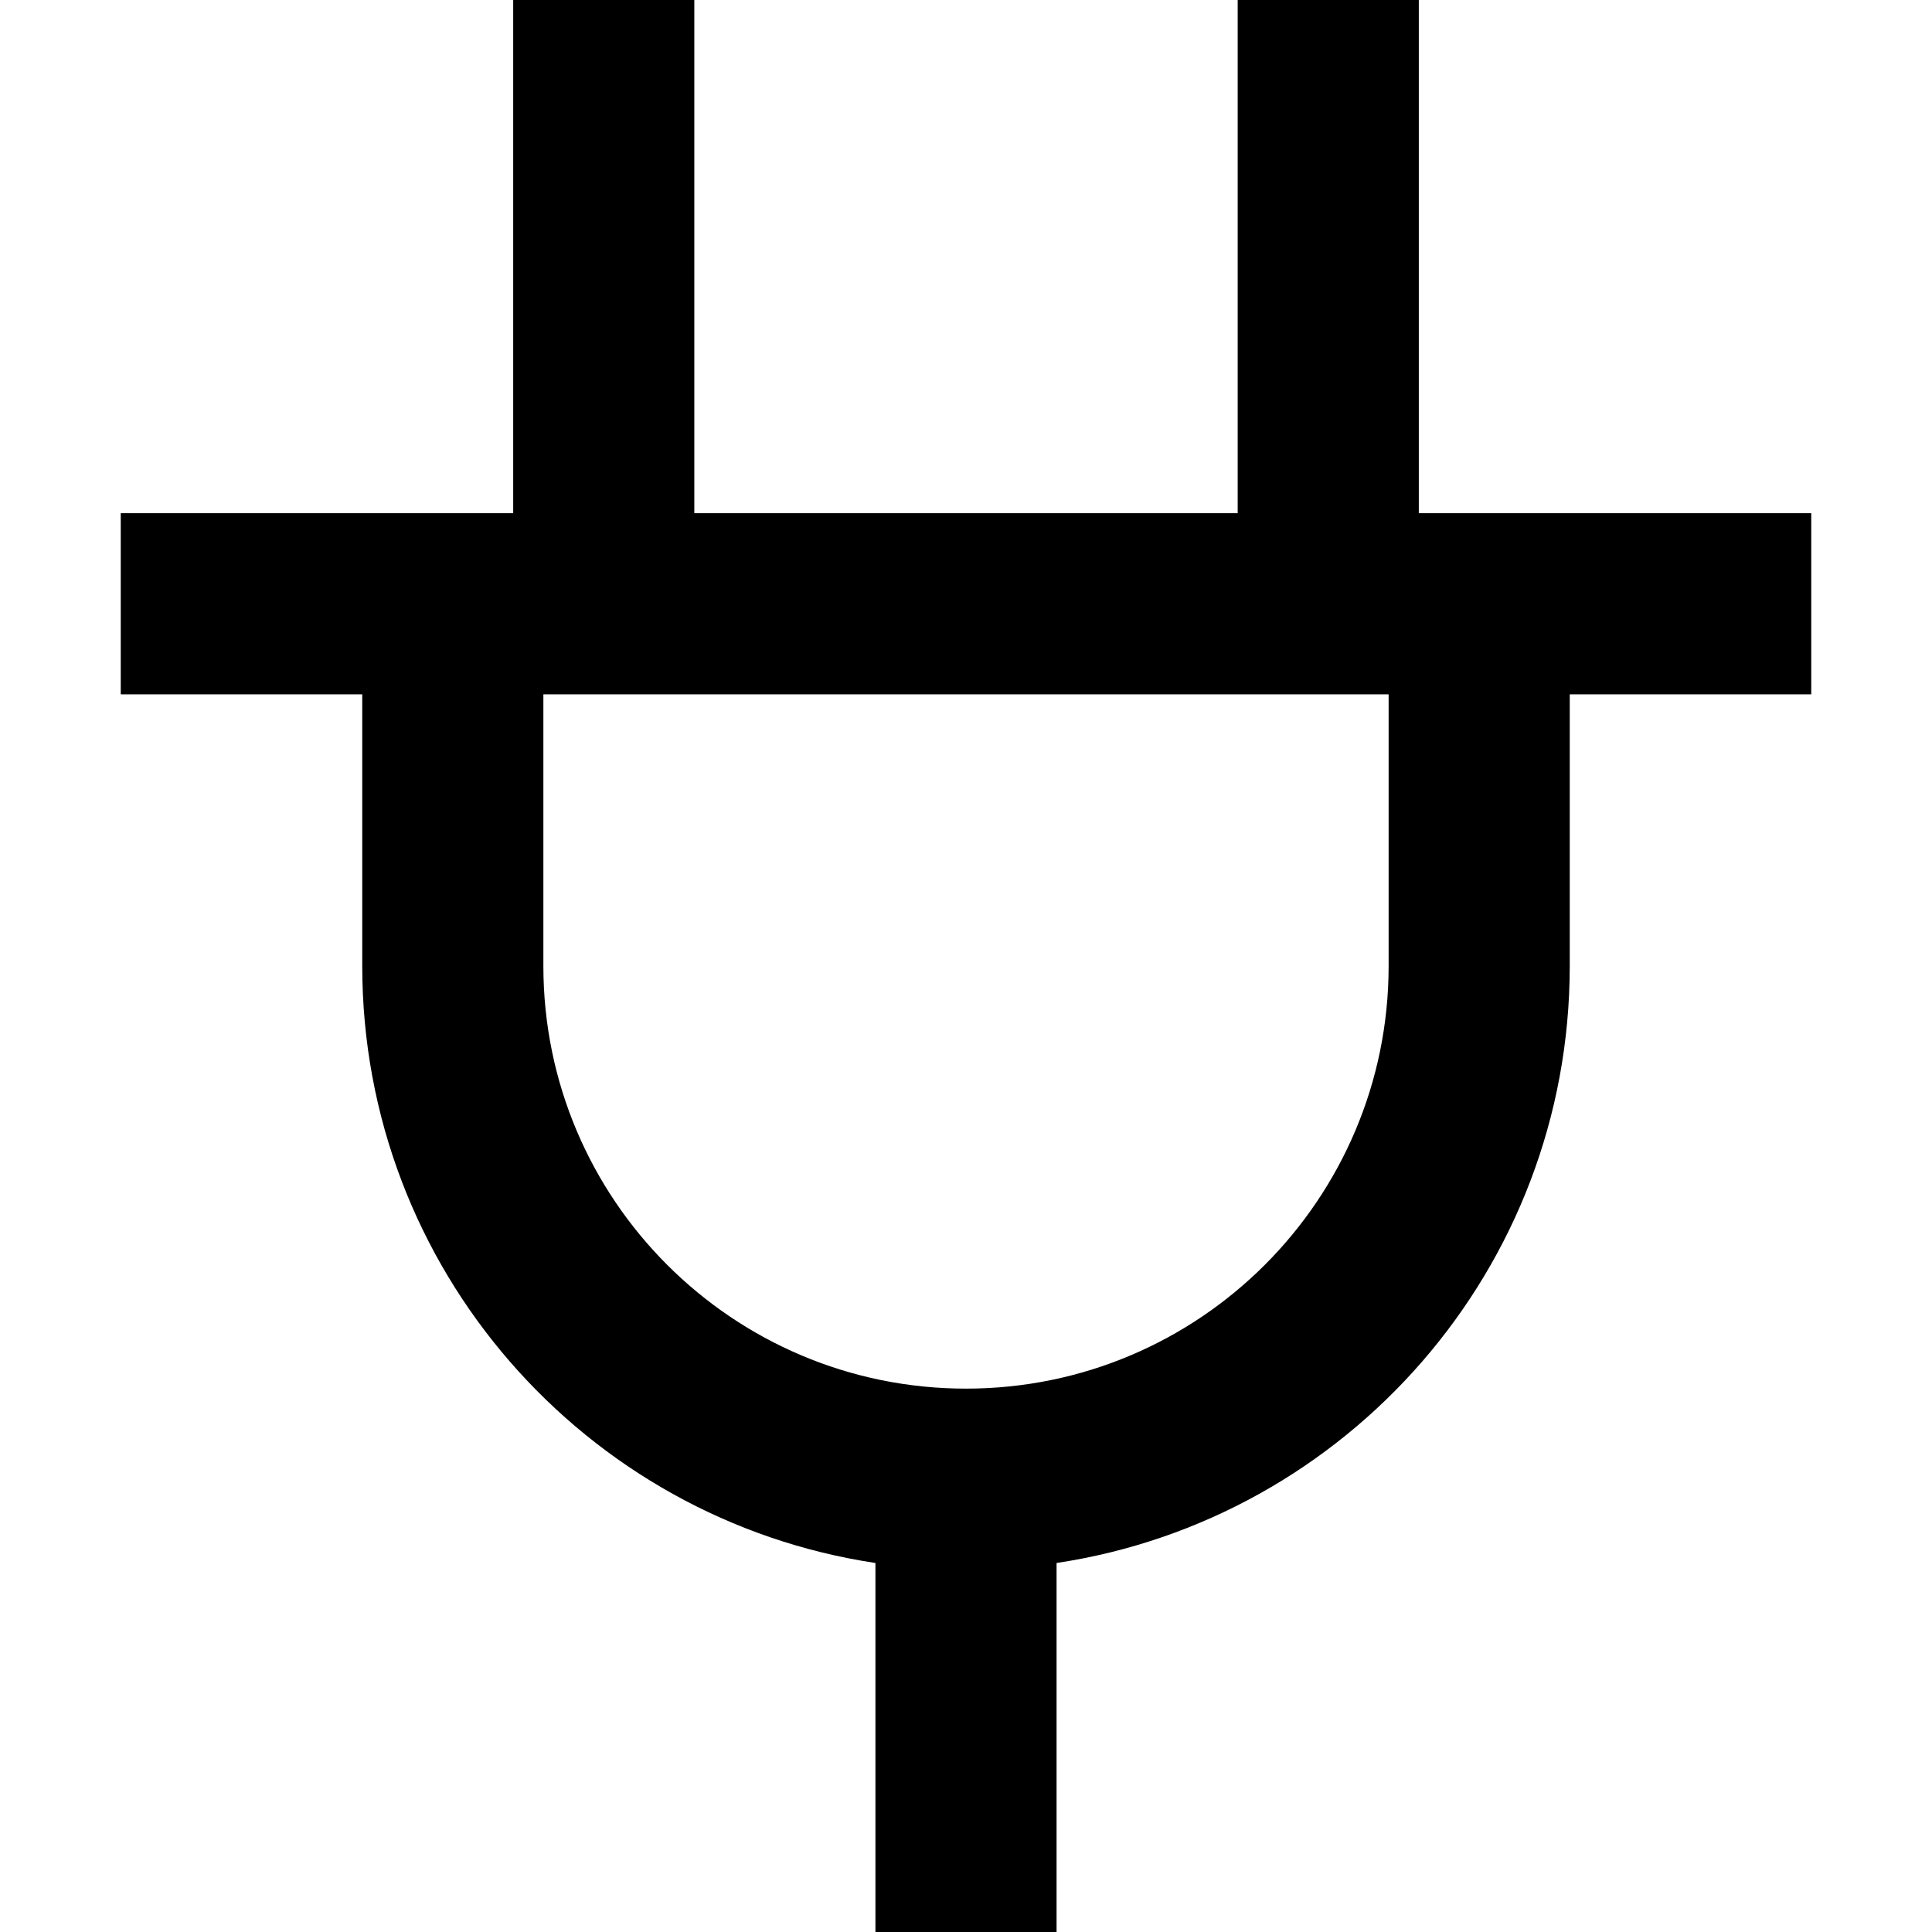 <svg width="16" height="16" viewBox="0 0 16 16" fill="none" xmlns="http://www.w3.org/2000/svg">
<path fill-rule="evenodd" clip-rule="evenodd" d="M5.75 0V4.25H10.25V0H11.75V4.25H15V5.75H13V8C13 10.507 11.156 12.582 8.75 12.944V16H7.25V12.944C4.844 12.582 3 10.507 3 8V5.75H1V4.25H4.25V0H5.75ZM11.5 5.75H4.5V8C4.5 9.933 6.067 11.5 8 11.5C9.933 11.5 11.5 9.933 11.5 8V5.75Z" fill="black"/>
</svg>
